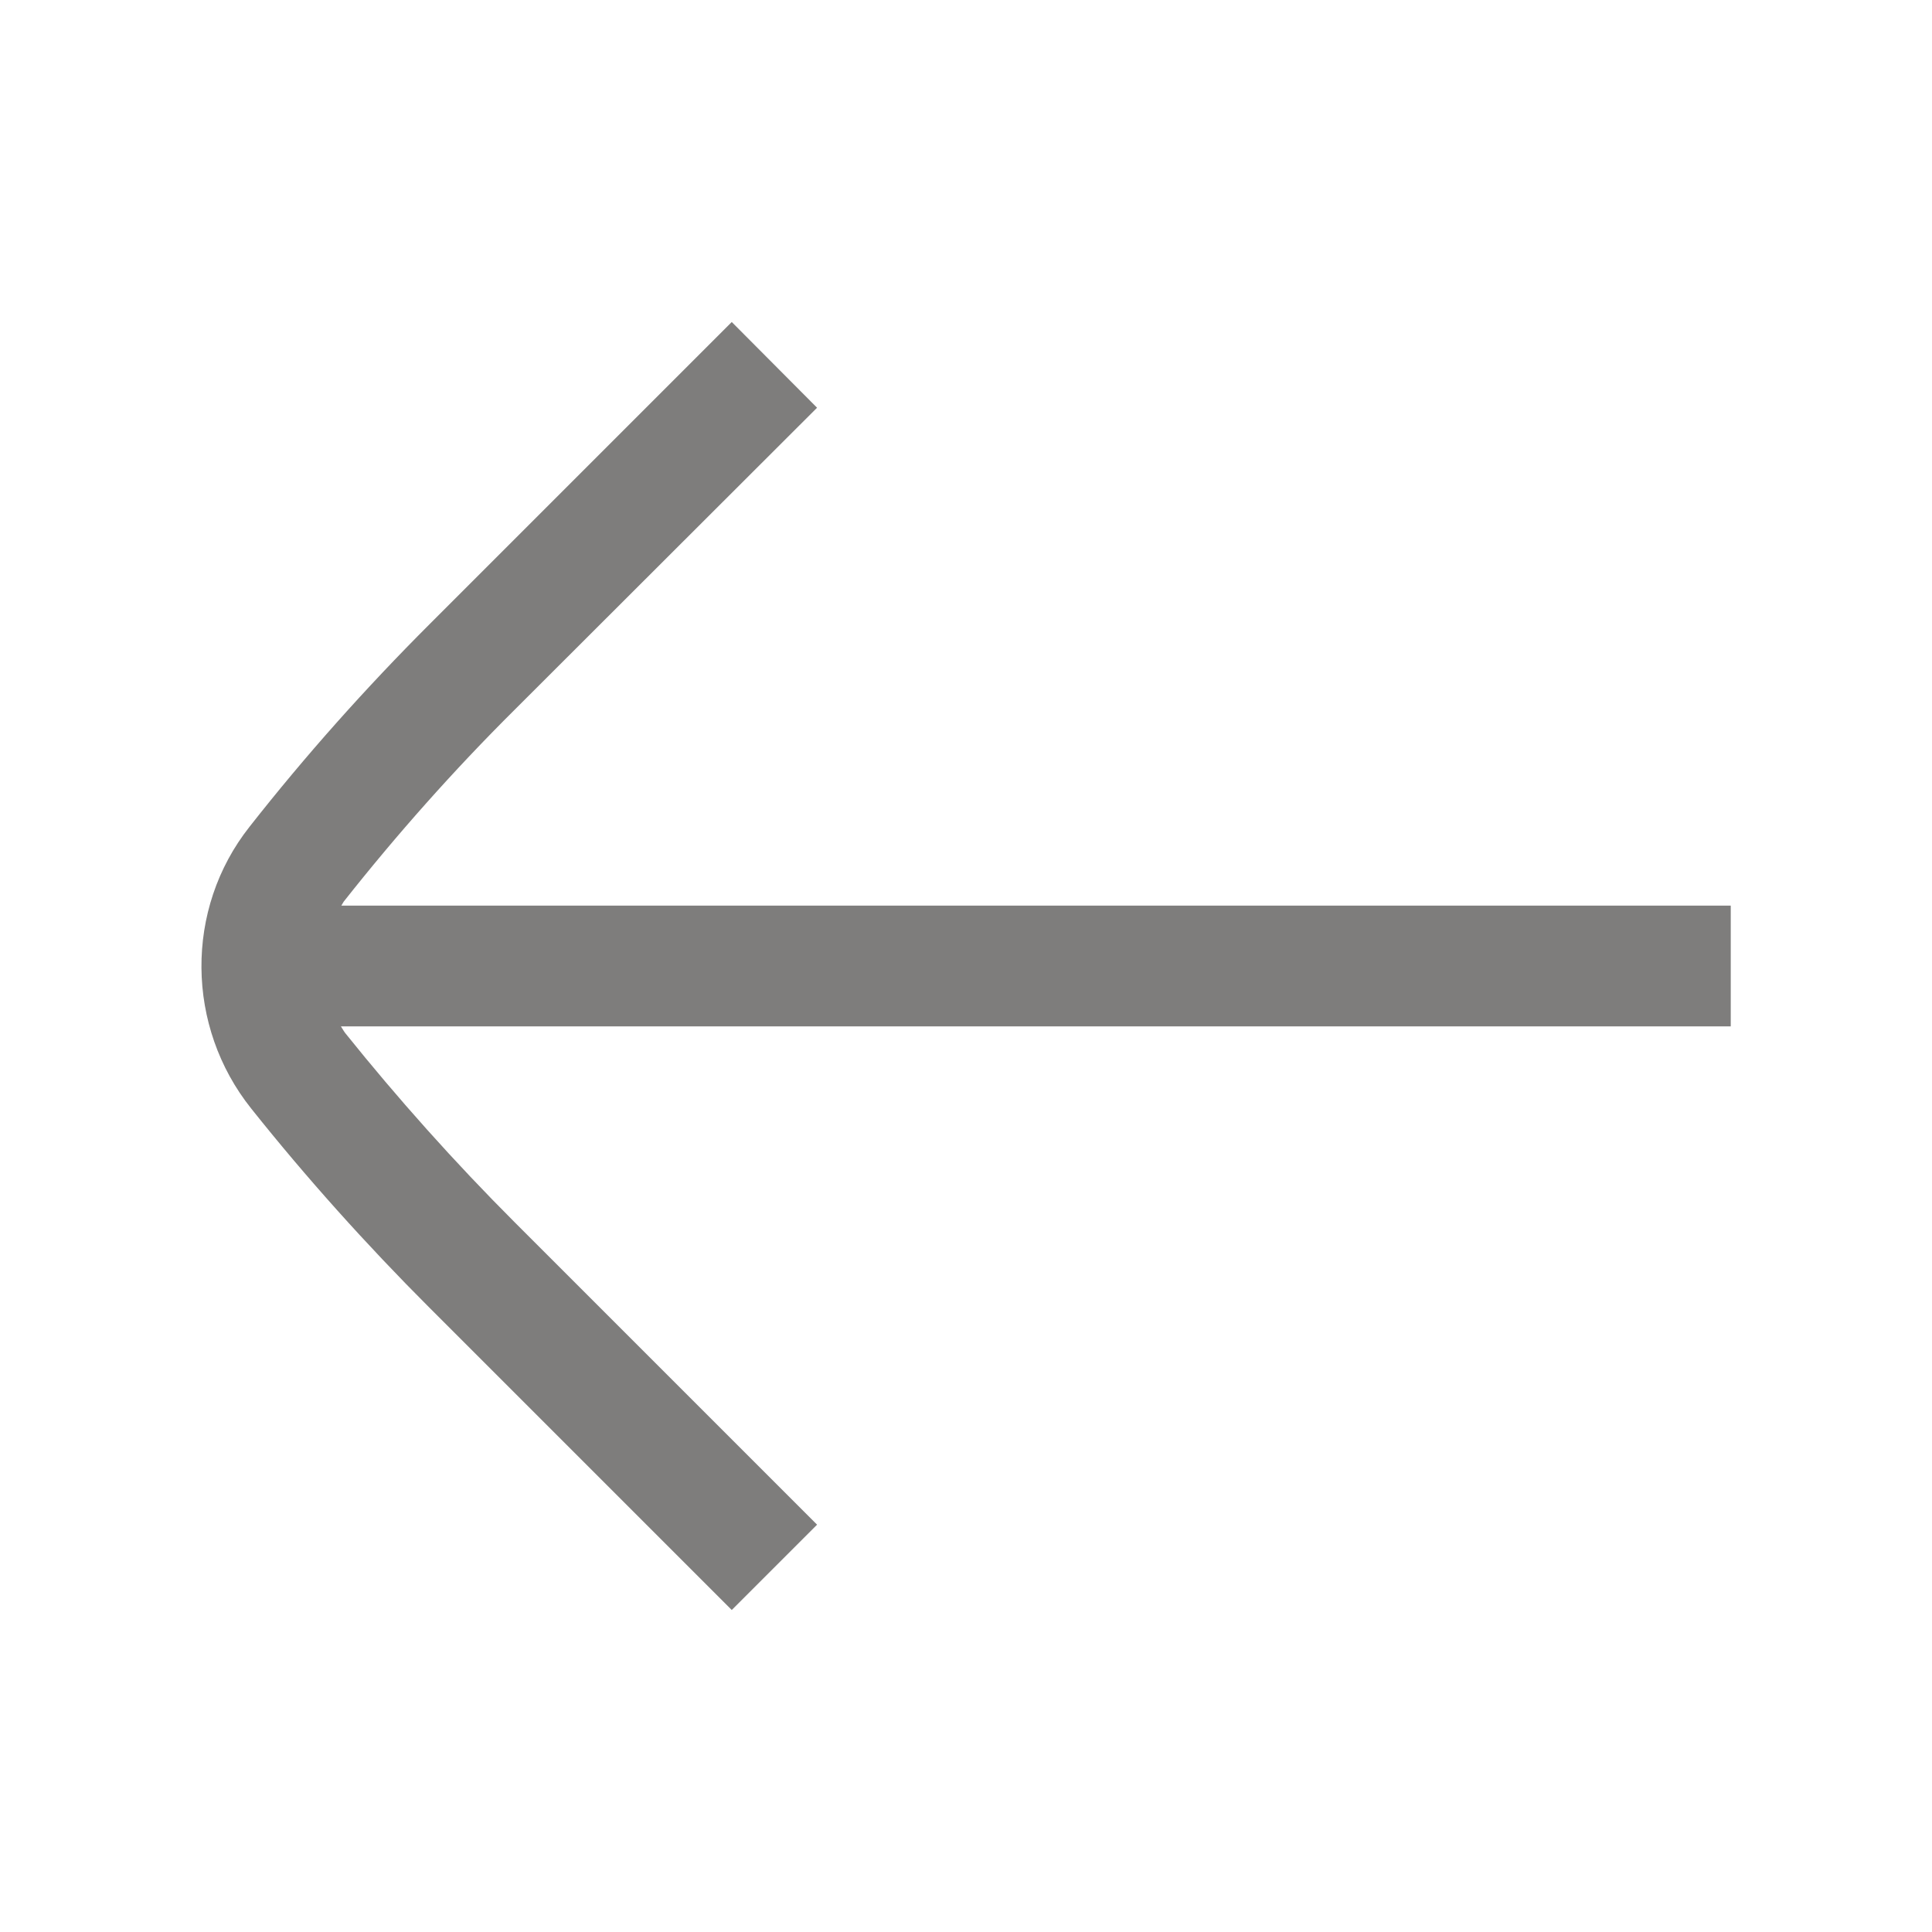 <svg width="24" height="24" viewBox="0 0 24 24" fill="none" xmlns="http://www.w3.org/2000/svg">
<g>
<path id="Arrow Left" d="M21.5 11.25H4.24C4.25 11.235 4.26 11.215 4.27 11.2C4.925 10.37 5.64 9.565 6.39 8.82L10.15 5.065L9.09 4C7.72 5.37 5.825 7.265 5.335 7.755C4.54 8.55 3.795 9.385 3.1 10.27C2.29 11.295 2.31 12.755 3.12 13.77C3.805 14.63 4.55 15.46 5.335 16.245C5.82 16.73 7.72 18.63 9.09 20L10.15 18.94L6.395 15.185C5.645 14.435 4.94 13.645 4.29 12.835C4.27 12.81 4.255 12.78 4.235 12.75H21.5V11.25Z" fill="#110F0E" fill-opacity="0.54"/>
</g>
</svg>
